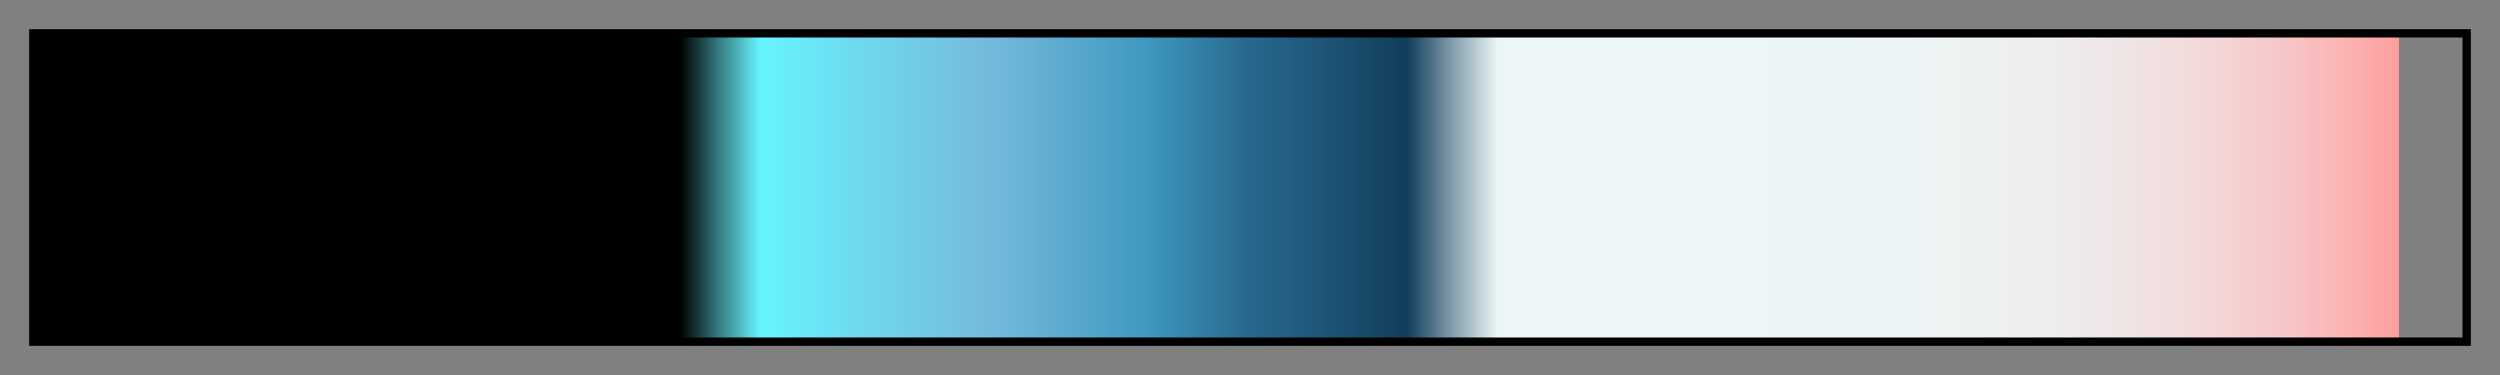 <?xml version="1.0" encoding="UTF-8"?>
<svg xmlns="http://www.w3.org/2000/svg" version="1.1" width="300px" height="45px" viewBox="0 0 300 45">
  <rect x="0" y="0" width="300" height="45" fill="#808080" stroke="none"/>
  <g>
    <defs>
      <linearGradient id="GPS-Eye-Blue" gradientUnits="objectBoundingBox" spreadMethod="pad" x1="0%" x2="100%" y1="0%" y2="0%">
        <stop offset="0.00%" stop-color="rgb(0,0,0)" stop-opacity="1"/>
        <stop offset="10.52%" stop-color="rgb(0,0,0)" stop-opacity="1"/>
        <stop offset="26.53%" stop-color="rgb(0,0,0)" stop-opacity="1"/>
        <stop offset="28.09%" stop-color="rgb(51,122,127)" stop-opacity="1"/>
        <stop offset="29.83%" stop-color="rgb(102,245,254)" stop-opacity="1"/>
        <stop offset="34.13%" stop-color="rgb(110,216,237)" stop-opacity="1"/>
        <stop offset="38.86%" stop-color="rgb(118,188,220)" stop-opacity="1"/>
        <stop offset="42.54%" stop-color="rgb(91,170,206)" stop-opacity="1"/>
        <stop offset="45.76%" stop-color="rgb(63,152,191)" stop-opacity="1"/>
        <stop offset="49.82%" stop-color="rgb(40,106,142)" stop-opacity="1"/>
        <stop offset="56.48%" stop-color="rgb(17,61,92)" stop-opacity="1"/>
        <stop offset="58.29%" stop-color="rgb(127,154,169)" stop-opacity="1"/>
        <stop offset="60.22%" stop-color="rgb(236,246,247)" stop-opacity="1"/>
        <stop offset="61.20%" stop-color="rgb(236,246,247)" stop-opacity="1"/>
        <stop offset="62.17%" stop-color="rgb(236,246,247)" stop-opacity="1"/>
        <stop offset="63.15%" stop-color="rgb(236,246,247)" stop-opacity="1"/>
        <stop offset="64.13%" stop-color="rgb(236,246,247)" stop-opacity="1"/>
        <stop offset="65.10%" stop-color="rgb(236,246,247)" stop-opacity="1"/>
        <stop offset="66.08%" stop-color="rgb(236,246,247)" stop-opacity="1"/>
        <stop offset="67.06%" stop-color="rgb(236,246,247)" stop-opacity="1"/>
        <stop offset="68.03%" stop-color="rgb(236,246,247)" stop-opacity="1"/>
        <stop offset="69.01%" stop-color="rgb(236,246,247)" stop-opacity="1"/>
        <stop offset="69.99%" stop-color="rgb(236,246,247)" stop-opacity="1"/>
        <stop offset="70.96%" stop-color="rgb(236,246,247)" stop-opacity="1"/>
        <stop offset="71.94%" stop-color="rgb(236,245,246)" stop-opacity="1"/>
        <stop offset="72.92%" stop-color="rgb(236,245,246)" stop-opacity="1"/>
        <stop offset="73.89%" stop-color="rgb(236,245,246)" stop-opacity="1"/>
        <stop offset="74.87%" stop-color="rgb(236,245,246)" stop-opacity="1"/>
        <stop offset="75.85%" stop-color="rgb(236,244,245)" stop-opacity="1"/>
        <stop offset="76.82%" stop-color="rgb(237,244,245)" stop-opacity="1"/>
        <stop offset="77.80%" stop-color="rgb(237,243,244)" stop-opacity="1"/>
        <stop offset="78.78%" stop-color="rgb(237,242,243)" stop-opacity="1"/>
        <stop offset="79.75%" stop-color="rgb(237,241,242)" stop-opacity="1"/>
        <stop offset="80.73%" stop-color="rgb(237,240,241)" stop-opacity="1"/>
        <stop offset="81.70%" stop-color="rgb(238,238,239)" stop-opacity="1"/>
        <stop offset="82.68%" stop-color="rgb(238,237,238)" stop-opacity="1"/>
        <stop offset="83.66%" stop-color="rgb(238,235,236)" stop-opacity="1"/>
        <stop offset="84.63%" stop-color="rgb(239,232,233)" stop-opacity="1"/>
        <stop offset="85.61%" stop-color="rgb(239,230,231)" stop-opacity="1"/>
        <stop offset="86.59%" stop-color="rgb(240,227,228)" stop-opacity="1"/>
        <stop offset="87.56%" stop-color="rgb(241,223,224)" stop-opacity="1"/>
        <stop offset="88.54%" stop-color="rgb(242,220,220)" stop-opacity="1"/>
        <stop offset="89.52%" stop-color="rgb(243,215,216)" stop-opacity="1"/>
        <stop offset="90.49%" stop-color="rgb(244,211,211)" stop-opacity="1"/>
        <stop offset="91.47%" stop-color="rgb(245,205,206)" stop-opacity="1"/>
        <stop offset="92.45%" stop-color="rgb(246,199,200)" stop-opacity="1"/>
        <stop offset="93.42%" stop-color="rgb(248,192,193)" stop-opacity="1"/>
        <stop offset="94.40%" stop-color="rgb(249,185,185)" stop-opacity="1"/>
        <stop offset="95.38%" stop-color="rgb(251,177,177)" stop-opacity="1"/>
        <stop offset="96.35%" stop-color="rgb(253,168,168)" stop-opacity="1"/>
        <stop offset="97.33%" stop-color="rgb(255,158,158)" stop-opacity="1"/>
        <stop offset="97.33%" stop-color="rgb(255,158,158)" stop-opacity="0"/>
        <stop offset="98.53%" stop-color="rgb(255,158,158)" stop-opacity="0"/>
        <stop offset="100.00%" stop-color="rgb(255,158,158)" stop-opacity="0"/>
      </linearGradient>
    </defs>
    <rect fill="url(#GPS-Eye-Blue)" x="4" y="4" width="292" height="37" stroke="black" stroke-width="1"/>
  </g>
</svg>
